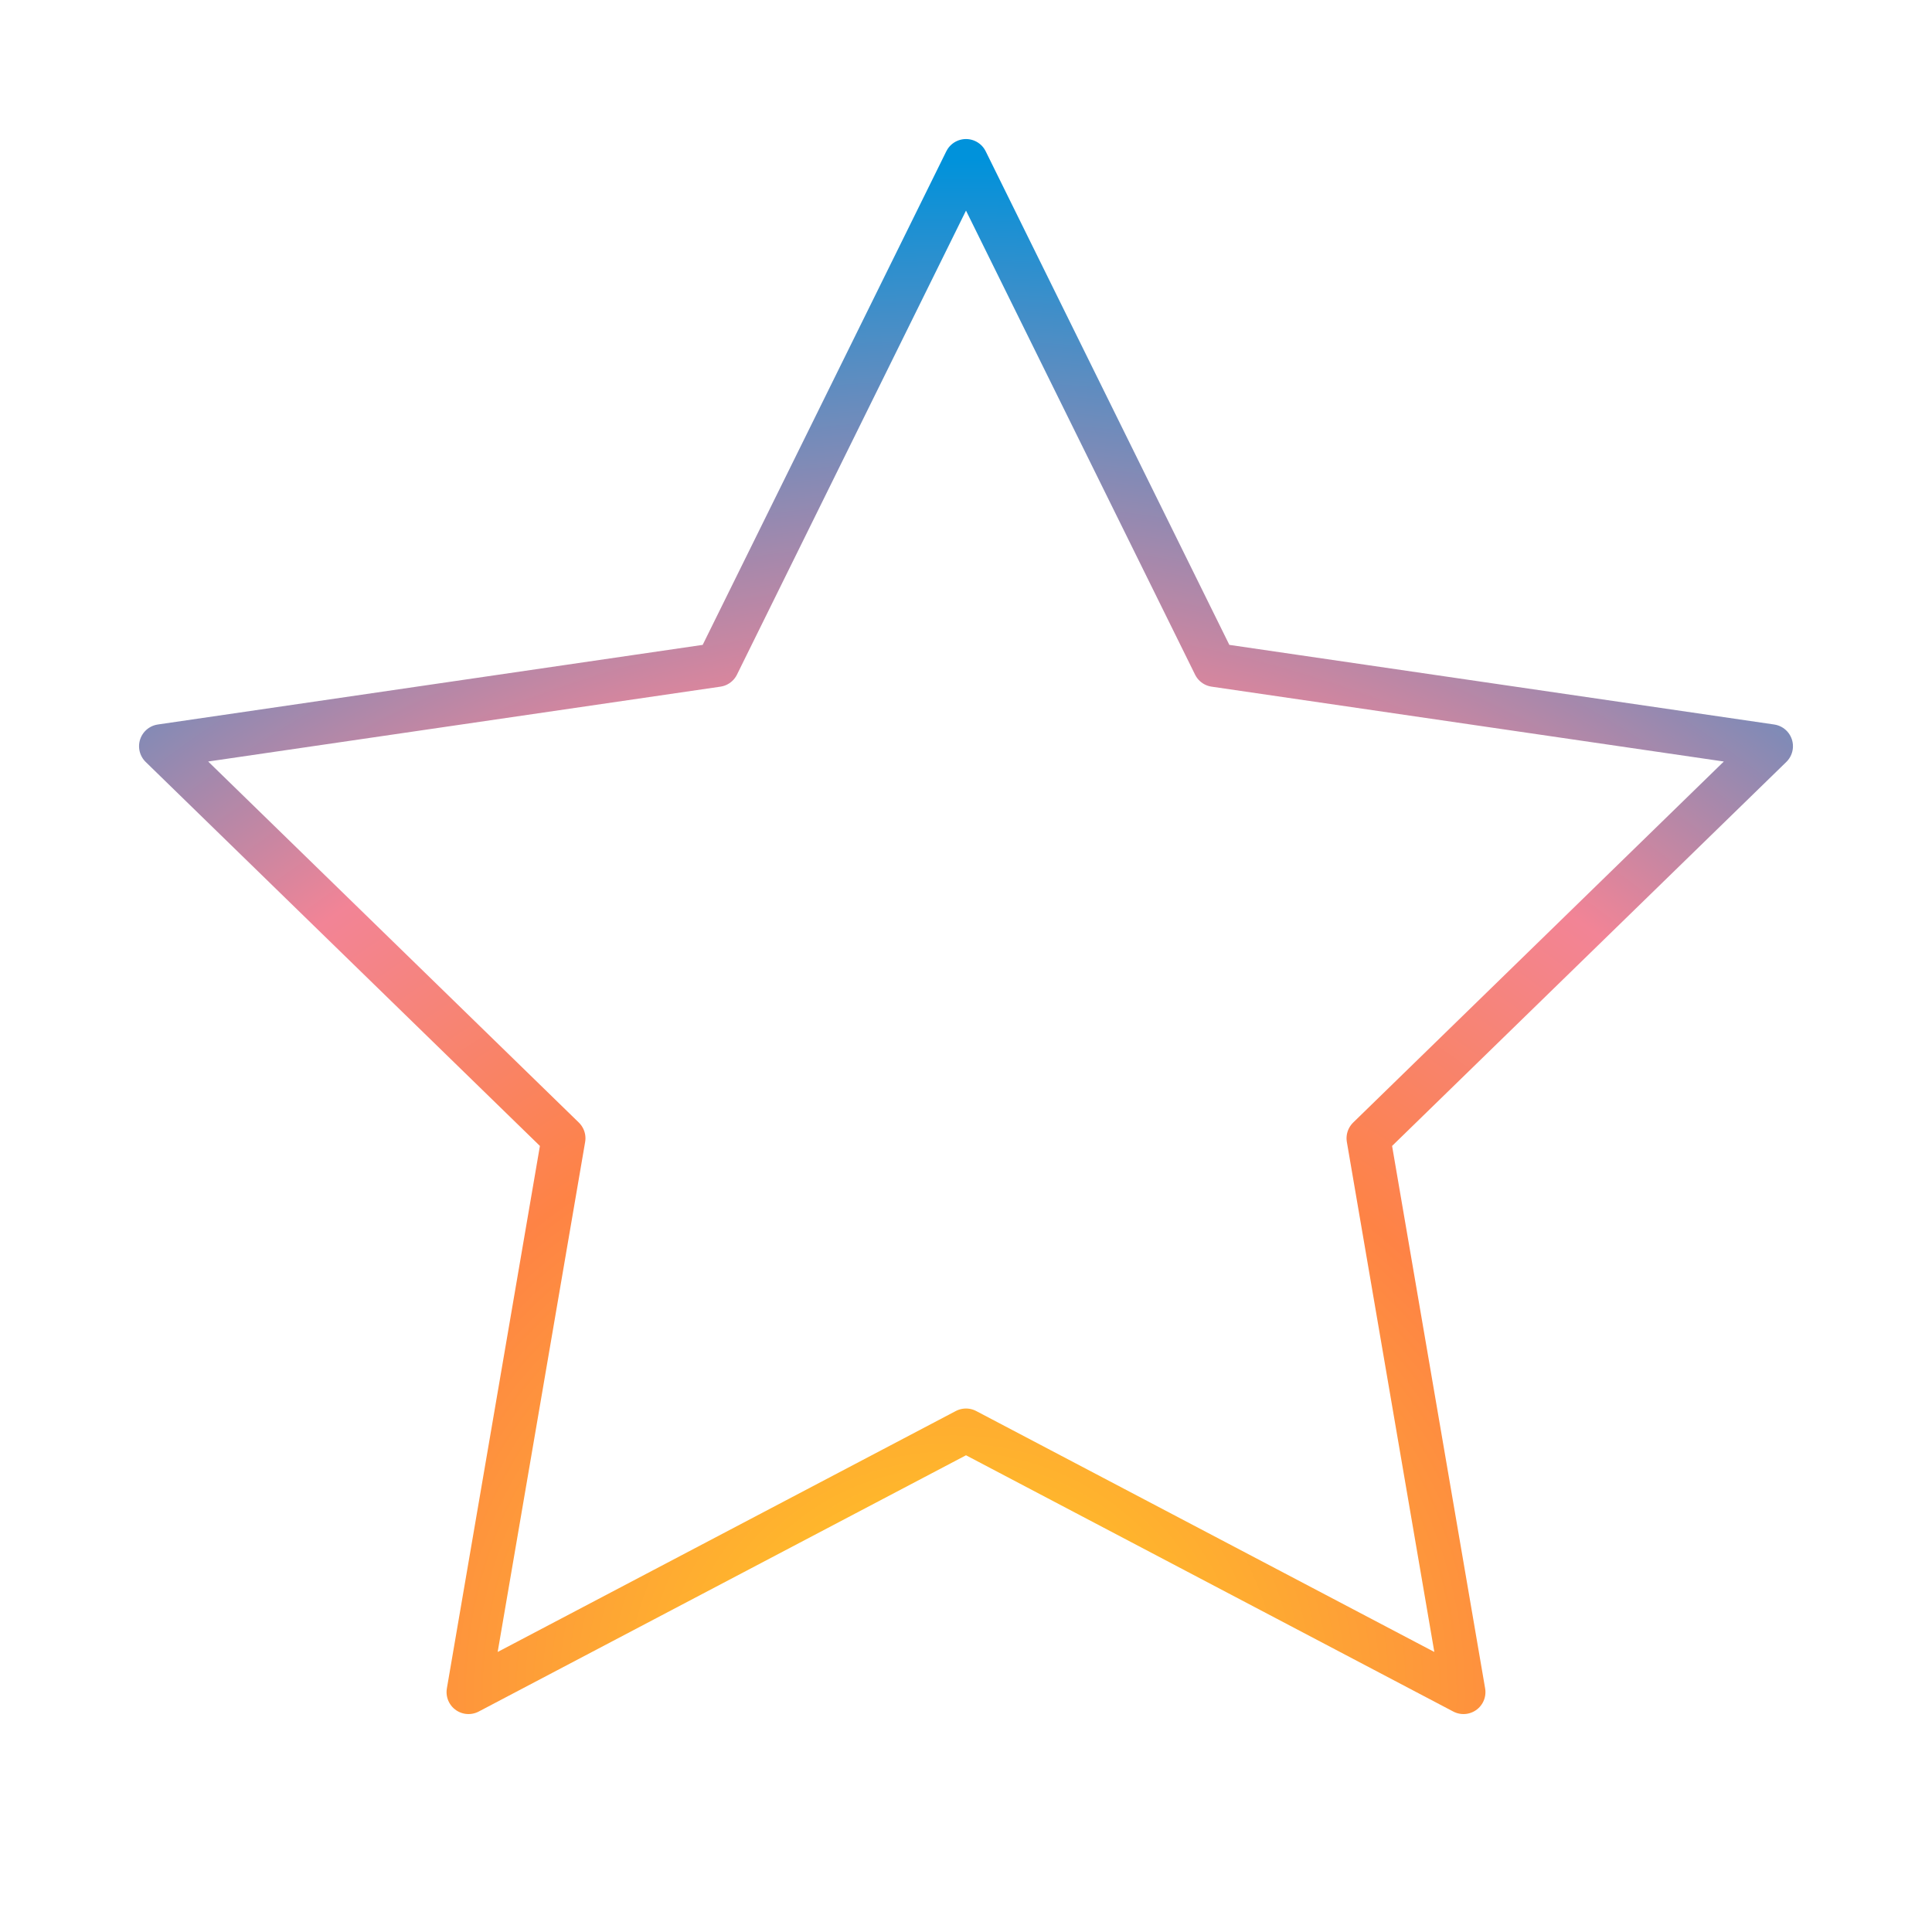 <svg width="66" height="66" viewBox="0 0 66 66" fill="none" xmlns="http://www.w3.org/2000/svg">
<g id="star">
<path id="Vector" d="M33 5.5L41.498 22.715L60.5 25.492L46.75 38.885L49.995 57.805L33 48.867L16.005 57.805L19.25 38.885L5.5 25.492L24.503 22.715L33 5.5Z" stroke="url(#paint0_radial_1687_135907)" stroke-width="1.5" stroke-linecap="round" stroke-linejoin="round"/>
</g>
<defs>
<radialGradient id="paint0_radial_1687_135907" cx="0" cy="0" r="1" gradientUnits="userSpaceOnUse" gradientTransform="translate(32.552 57.805) rotate(-90) scale(52.305 55)">
<stop stop-color="#FFD01F"/>
<stop offset="0.399" stop-color="#FE8345"/>
<stop offset="0.633" stop-color="#F28496"/>
<stop offset="1" stop-color="#0092DB"/>
</radialGradient>
</defs>
</svg>
